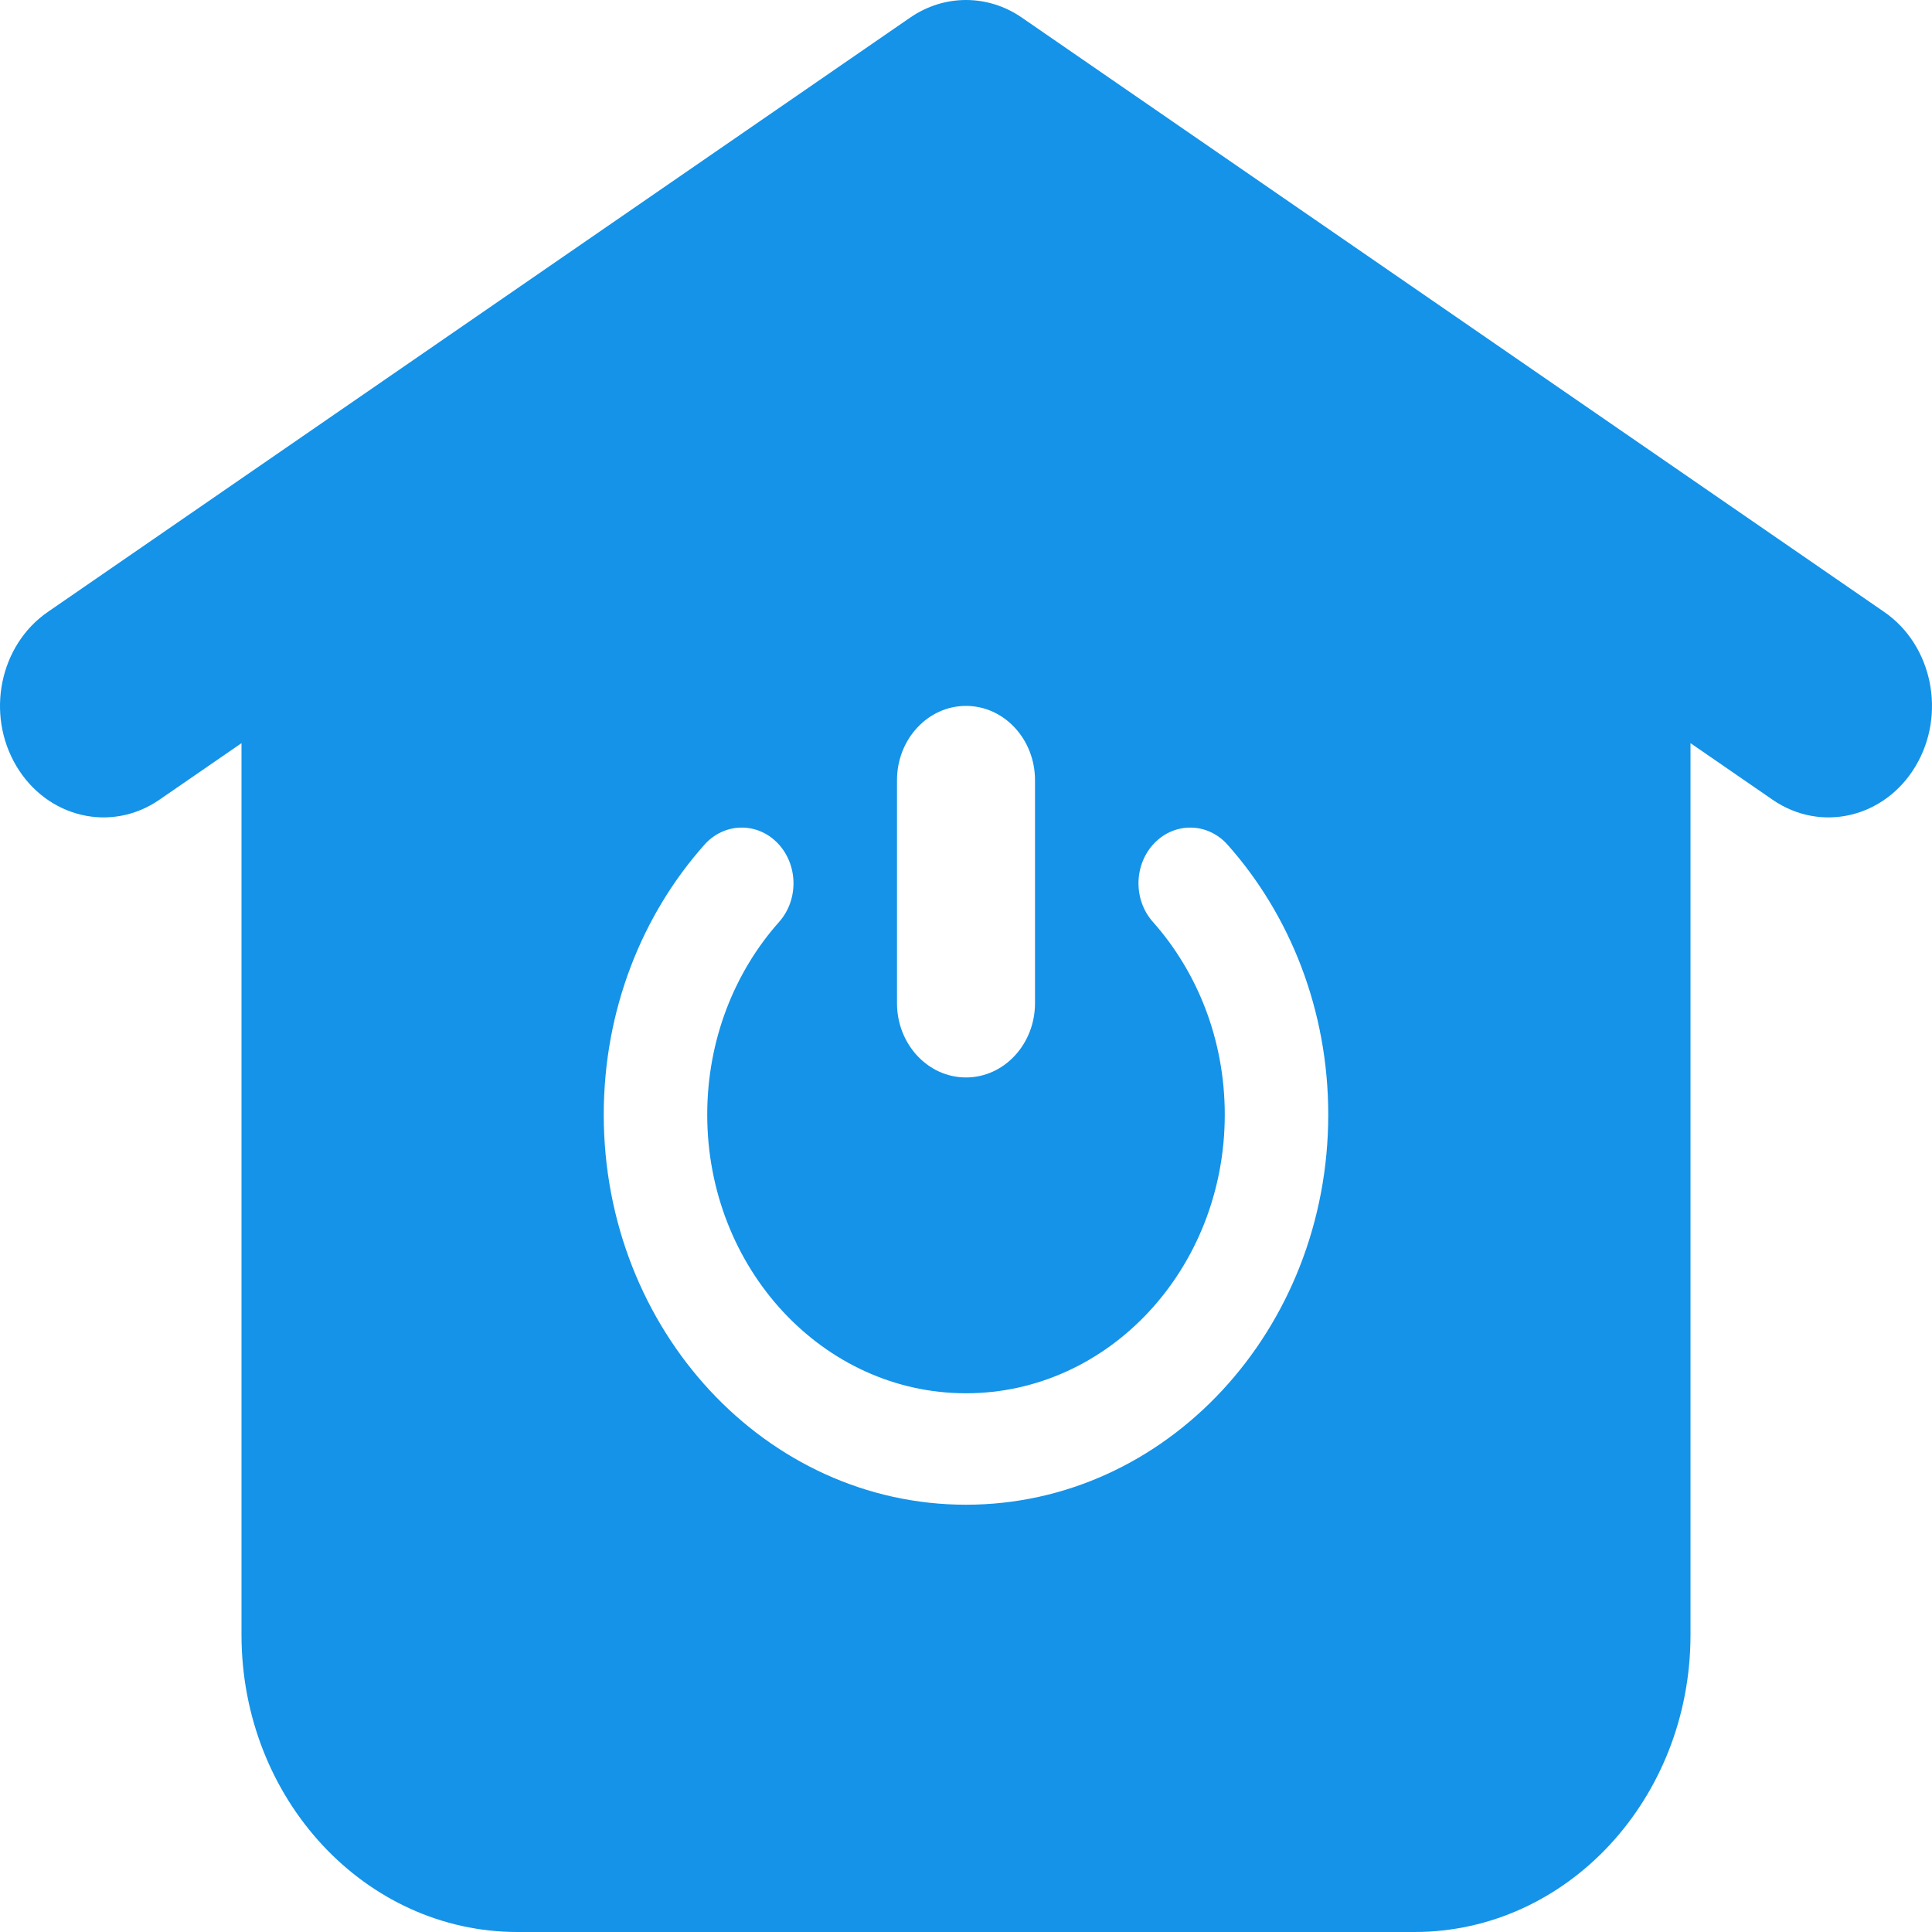 <?xml version="1.0" encoding="UTF-8"?> <svg xmlns="http://www.w3.org/2000/svg" width="32" height="32" viewBox="0 0 32 32" fill="none"><path fill-rule="evenodd" clip-rule="evenodd" d="M15.076 0.291C15.639 -0.097 16.361 -0.097 16.924 0.291L31.21 10.137C32.007 10.687 32.24 11.829 31.729 12.688C31.219 13.546 30.159 13.797 29.361 13.247L28 12.309V27.077C28 29.796 25.953 32 23.428 32H8.572C6.047 32 4 29.796 4 27.077V12.309L2.639 13.247C1.841 13.797 0.781 13.546 0.271 12.688C-0.24 11.829 -0.007 10.687 0.79 10.137L15.076 0.291ZM16 11.692C16.631 11.692 17.143 12.243 17.143 12.923V16.615C17.143 17.295 16.631 17.846 16 17.846C15.369 17.846 14.857 17.295 14.857 16.615V12.923C14.857 12.243 15.369 11.692 16 11.692ZM12.879 13.964C13.22 14.317 13.232 14.901 12.905 15.269C12.167 16.099 11.714 17.223 11.714 18.462C11.714 21.011 13.633 23.077 16 23.077C18.367 23.077 20.286 21.011 20.286 18.462C20.286 17.223 19.833 16.099 19.095 15.269C18.768 14.901 18.779 14.317 19.121 13.964C19.463 13.611 20.006 13.624 20.333 13.992C21.365 15.152 22 16.728 22 18.462C22 22.03 19.314 24.923 16 24.923C12.686 24.923 10 22.03 10 18.462C10 16.728 10.635 15.152 11.667 13.992C11.994 13.624 12.537 13.611 12.879 13.964Z" fill="#1493E8"></path></svg> 